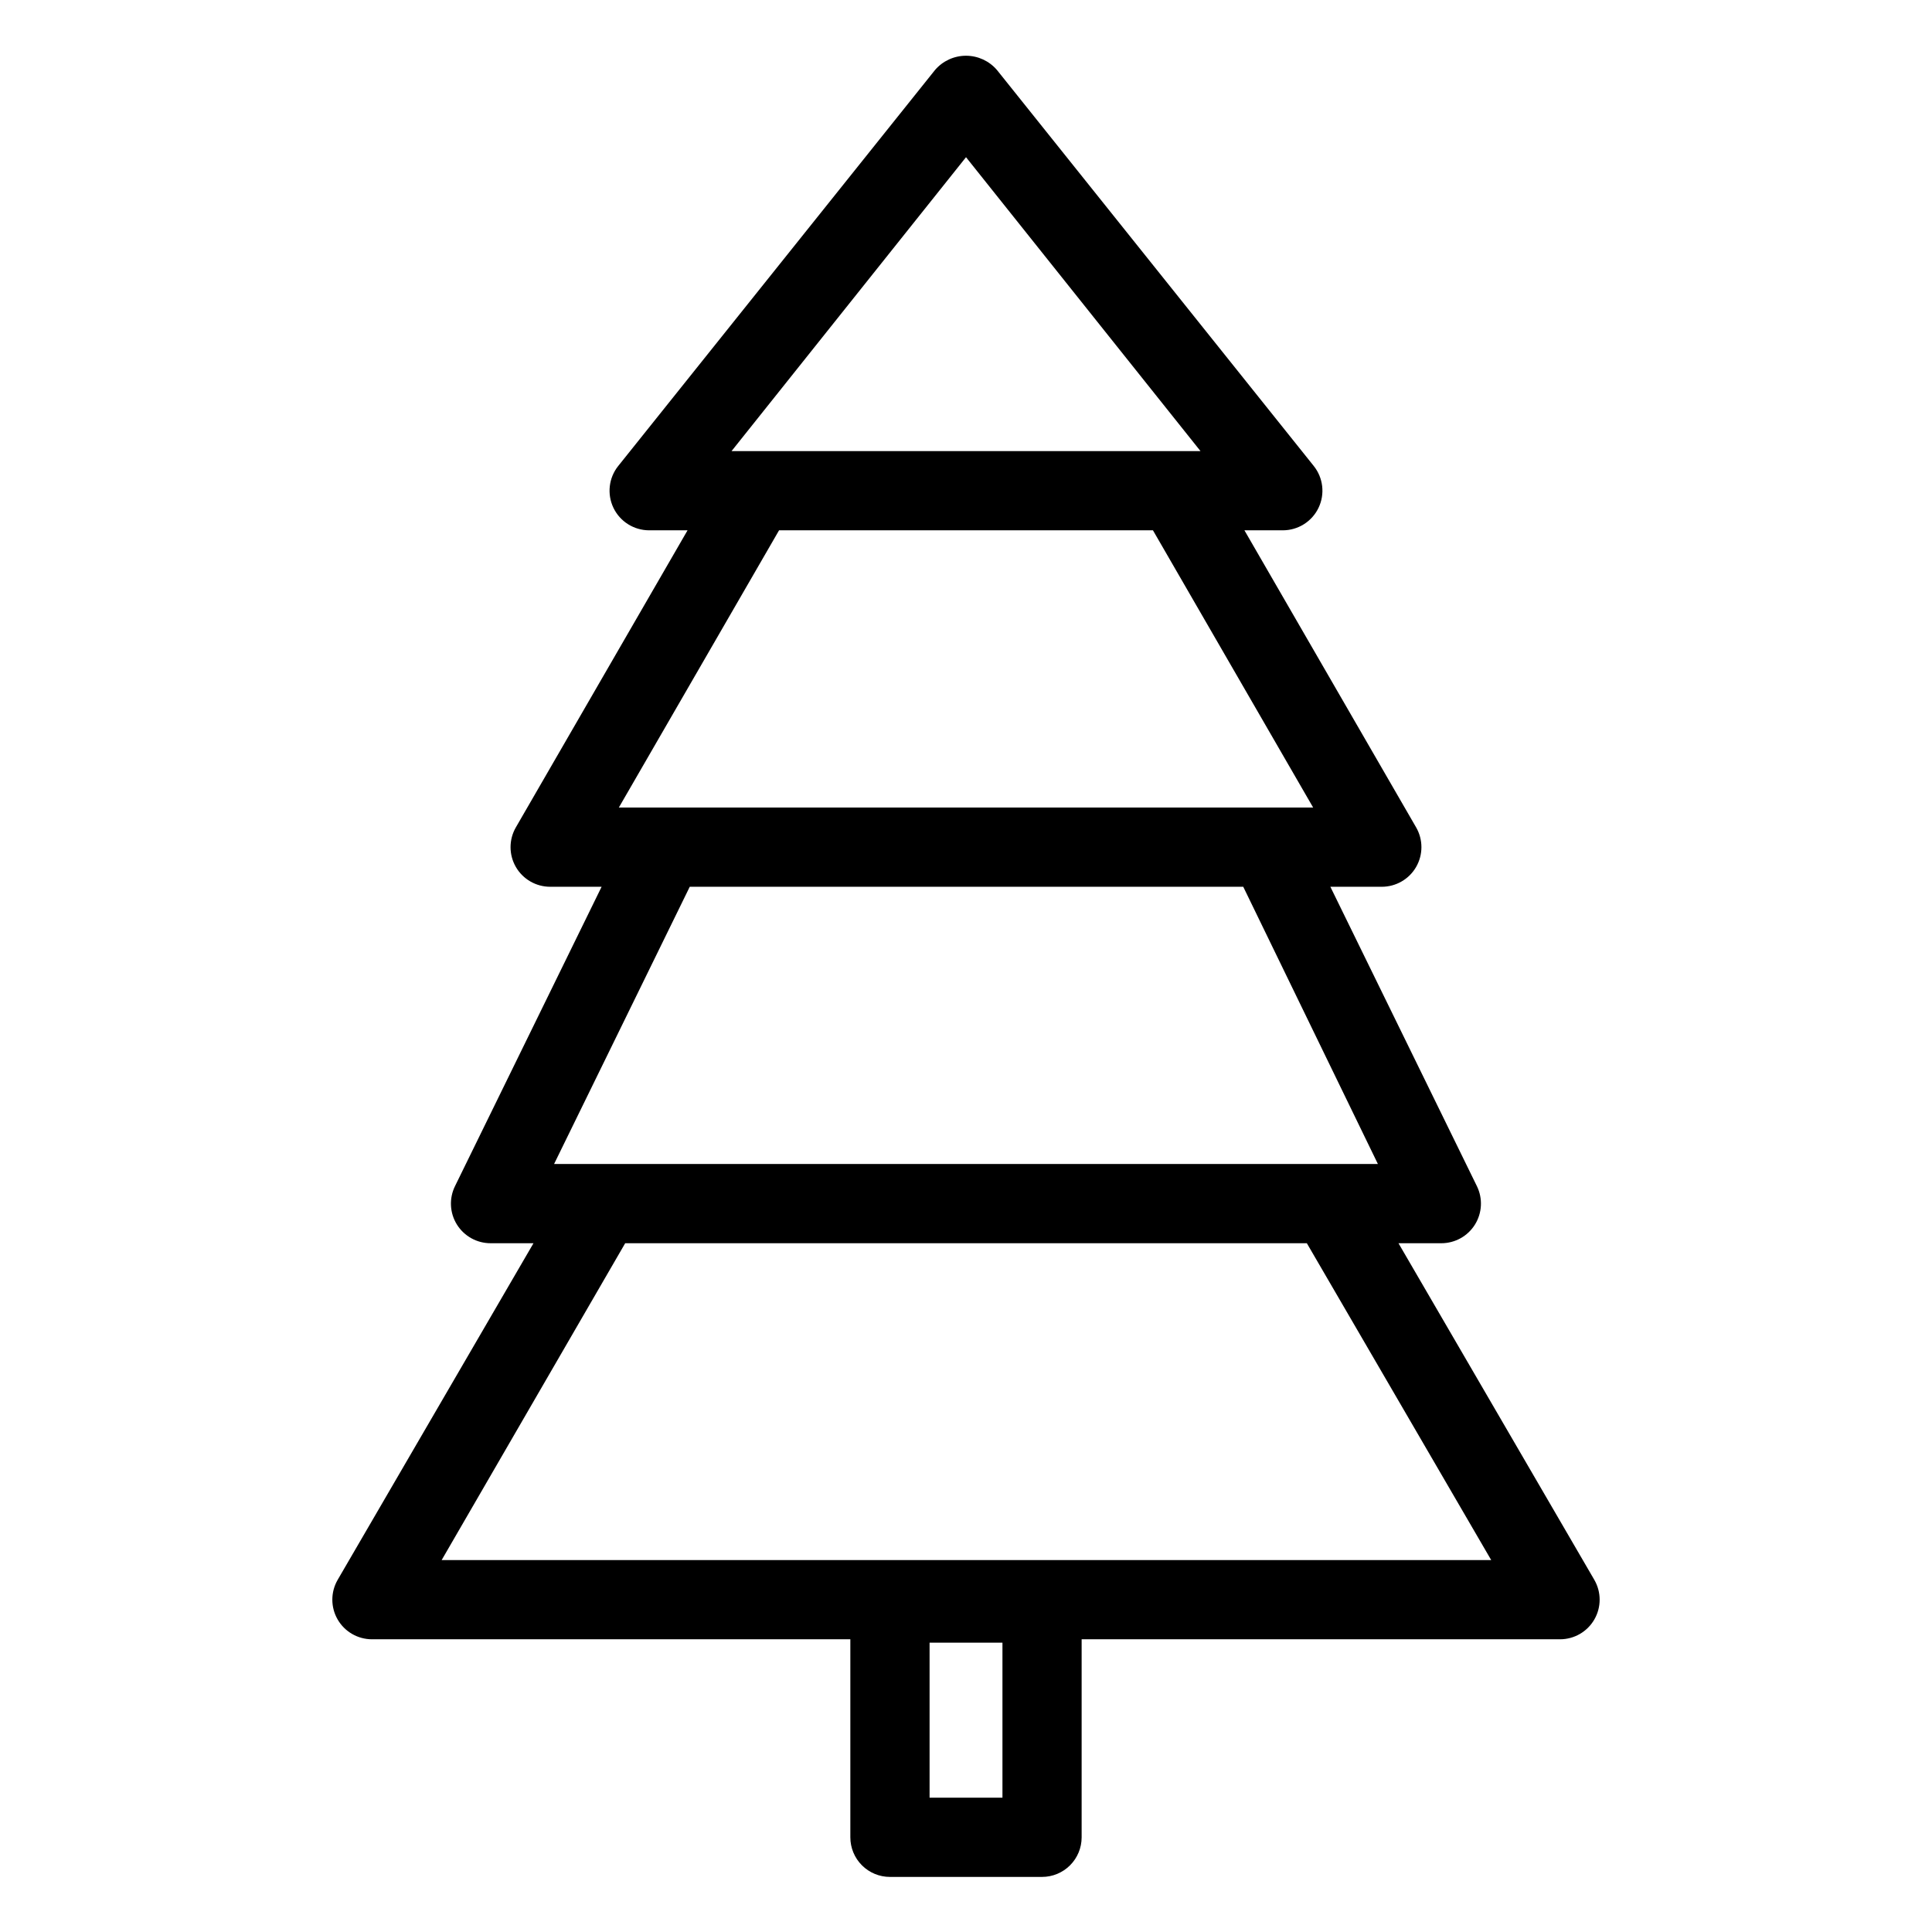 <?xml version="1.0" encoding="UTF-8"?>
<!-- The Best Svg Icon site in the world: iconSvg.co, Visit us! https://iconsvg.co -->
<svg fill="#000000" width="800px" height="800px" version="1.1" viewBox="144 144 512 512" xmlns="http://www.w3.org/2000/svg">
 <path d="m233.48 573.18c1.871 3.242 5.332 5.242 9.078 5.246h126.79v52.48c0 2.785 1.105 5.453 3.074 7.422s4.637 3.074 7.422 3.074h40.305c2.781 0 5.453-1.105 7.422-3.074s3.074-4.637 3.074-7.422v-52.48h126.79c3.75-0.004 7.211-2.004 9.082-5.25 1.875-3.25 1.871-7.246 0-10.492l-51.906-89.215h11.336c3.629 0.004 7-1.859 8.922-4.934 1.922-3.078 2.121-6.926 0.527-10.184l-38.836-79.348h13.645c3.746-0.004 7.211-2.008 9.082-5.254 1.871-3.246 1.871-7.246-0.004-10.492l-45.5-78.719h10.18c4.035-0.004 7.711-2.316 9.457-5.953 1.746-3.641 1.254-7.953-1.27-11.105l-83.969-104.96v0.004c-2.051-2.383-5.039-3.754-8.184-3.754s-6.133 1.371-8.188 3.754l-83.969 104.96v-0.004c-2.523 3.152-3.016 7.465-1.27 11.105 1.746 3.637 5.422 5.949 9.457 5.953h10.18l-45.5 78.719c-1.875 3.246-1.875 7.246-0.004 10.492 1.875 3.246 5.336 5.25 9.082 5.254h13.645l-38.832 79.297c-1.621 3.262-1.438 7.129 0.488 10.219 1.926 3.09 5.316 4.965 8.957 4.949h11.336l-51.902 89.215c-1.875 3.246-1.875 7.25 0 10.496zm176.18 47.23h-19.312v-41.09h19.312zm-9.656-434.75 62.137 77.883h-124.27zm-49.543 98.875h99.082l42.457 73.473h-184zm-23.668 94.465h146.68l35.684 73.473h-218.32zm-17.109 94.465h180.64l48.859 83.969h-278.14z"/>
</svg>